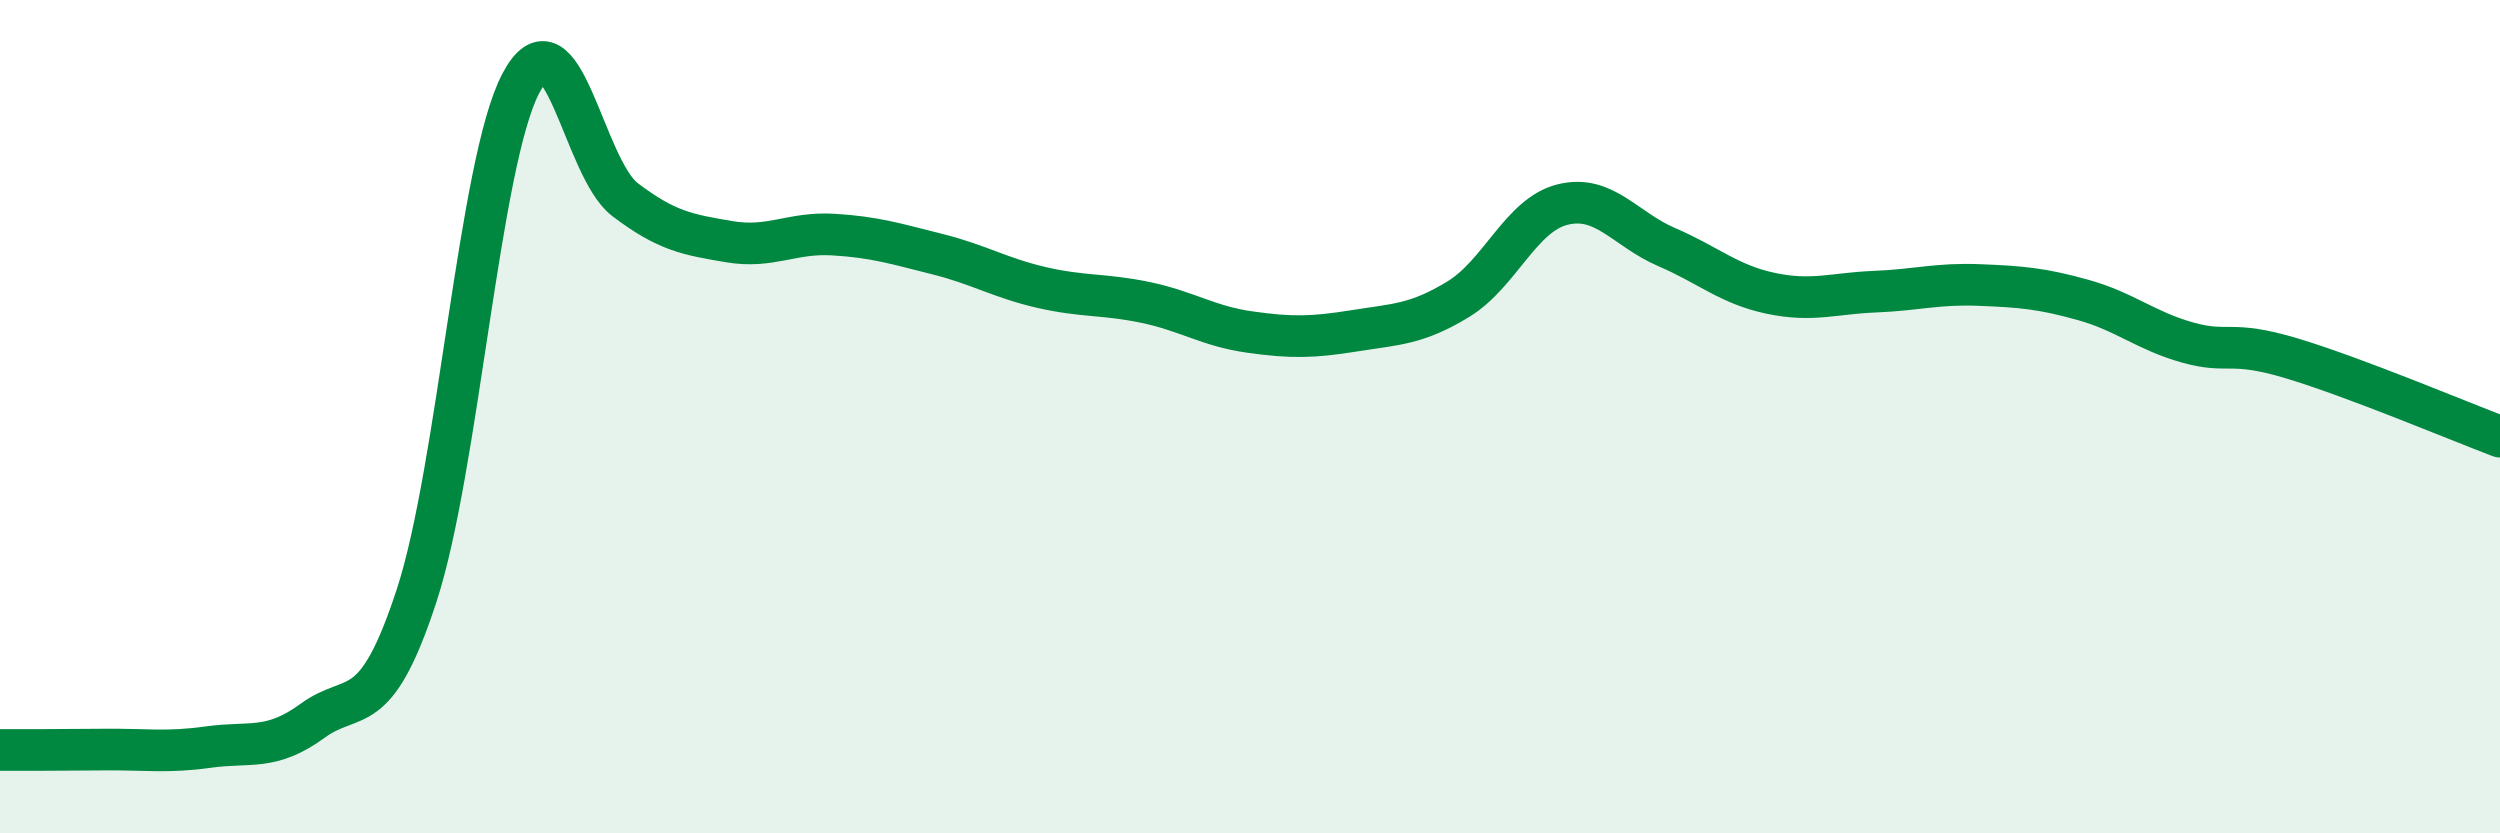 
    <svg width="60" height="20" viewBox="0 0 60 20" xmlns="http://www.w3.org/2000/svg">
      <path
        d="M 0,18 C 0.5,18 1.5,18 2.5,17.99 C 3.5,17.98 4,18.07 5,17.93 C 6,17.79 6.5,18.03 7.5,17.3 C 8.5,16.57 9,17.35 10,14.29 C 11,11.23 11.5,3.9 12.5,2 C 13.5,0.1 14,4.03 15,4.79 C 16,5.55 16.5,5.63 17.5,5.8 C 18.5,5.97 19,5.57 20,5.63 C 21,5.69 21.5,5.85 22.5,6.1 C 23.5,6.35 24,6.67 25,6.9 C 26,7.13 26.5,7.05 27.5,7.26 C 28.5,7.47 29,7.83 30,7.97 C 31,8.11 31.5,8.1 32.5,7.94 C 33.5,7.78 34,7.79 35,7.18 C 36,6.57 36.5,5.16 37.5,4.91 C 38.5,4.66 39,5.5 40,5.93 C 41,6.36 41.5,6.83 42.5,7.04 C 43.5,7.25 44,7.04 45,7 C 46,6.96 46.5,6.8 47.5,6.84 C 48.5,6.88 49,6.92 50,7.2 C 51,7.48 51.5,7.94 52.5,8.22 C 53.5,8.5 53.5,8.15 55,8.6 C 56.5,9.05 59,10.1 60,10.48L60 20L0 20Z"
        fill="#008740"
        opacity="0.1"
        stroke-linecap="round"
        stroke-linejoin="round"
      />
      <path
        d="M 0,18 C 0.5,18 1.5,18 2.5,17.99 C 3.5,17.98 4,18.07 5,17.93 C 6,17.79 6.5,18.03 7.5,17.3 C 8.5,16.57 9,17.35 10,14.29 C 11,11.23 11.5,3.9 12.5,2 C 13.5,0.1 14,4.03 15,4.79 C 16,5.55 16.5,5.63 17.5,5.8 C 18.5,5.97 19,5.57 20,5.63 C 21,5.69 21.5,5.85 22.5,6.1 C 23.5,6.35 24,6.67 25,6.9 C 26,7.13 26.5,7.05 27.5,7.26 C 28.5,7.47 29,7.83 30,7.97 C 31,8.11 31.5,8.1 32.5,7.94 C 33.5,7.78 34,7.79 35,7.18 C 36,6.57 36.5,5.16 37.5,4.91 C 38.5,4.66 39,5.5 40,5.93 C 41,6.36 41.5,6.83 42.5,7.04 C 43.5,7.25 44,7.04 45,7 C 46,6.96 46.5,6.8 47.5,6.84 C 48.5,6.88 49,6.92 50,7.2 C 51,7.48 51.5,7.94 52.5,8.22 C 53.5,8.5 53.5,8.15 55,8.6 C 56.5,9.05 59,10.1 60,10.48"
        stroke="#008740"
        stroke-width="1"
        fill="none"
        stroke-linecap="round"
        stroke-linejoin="round"
      />
    </svg>
  